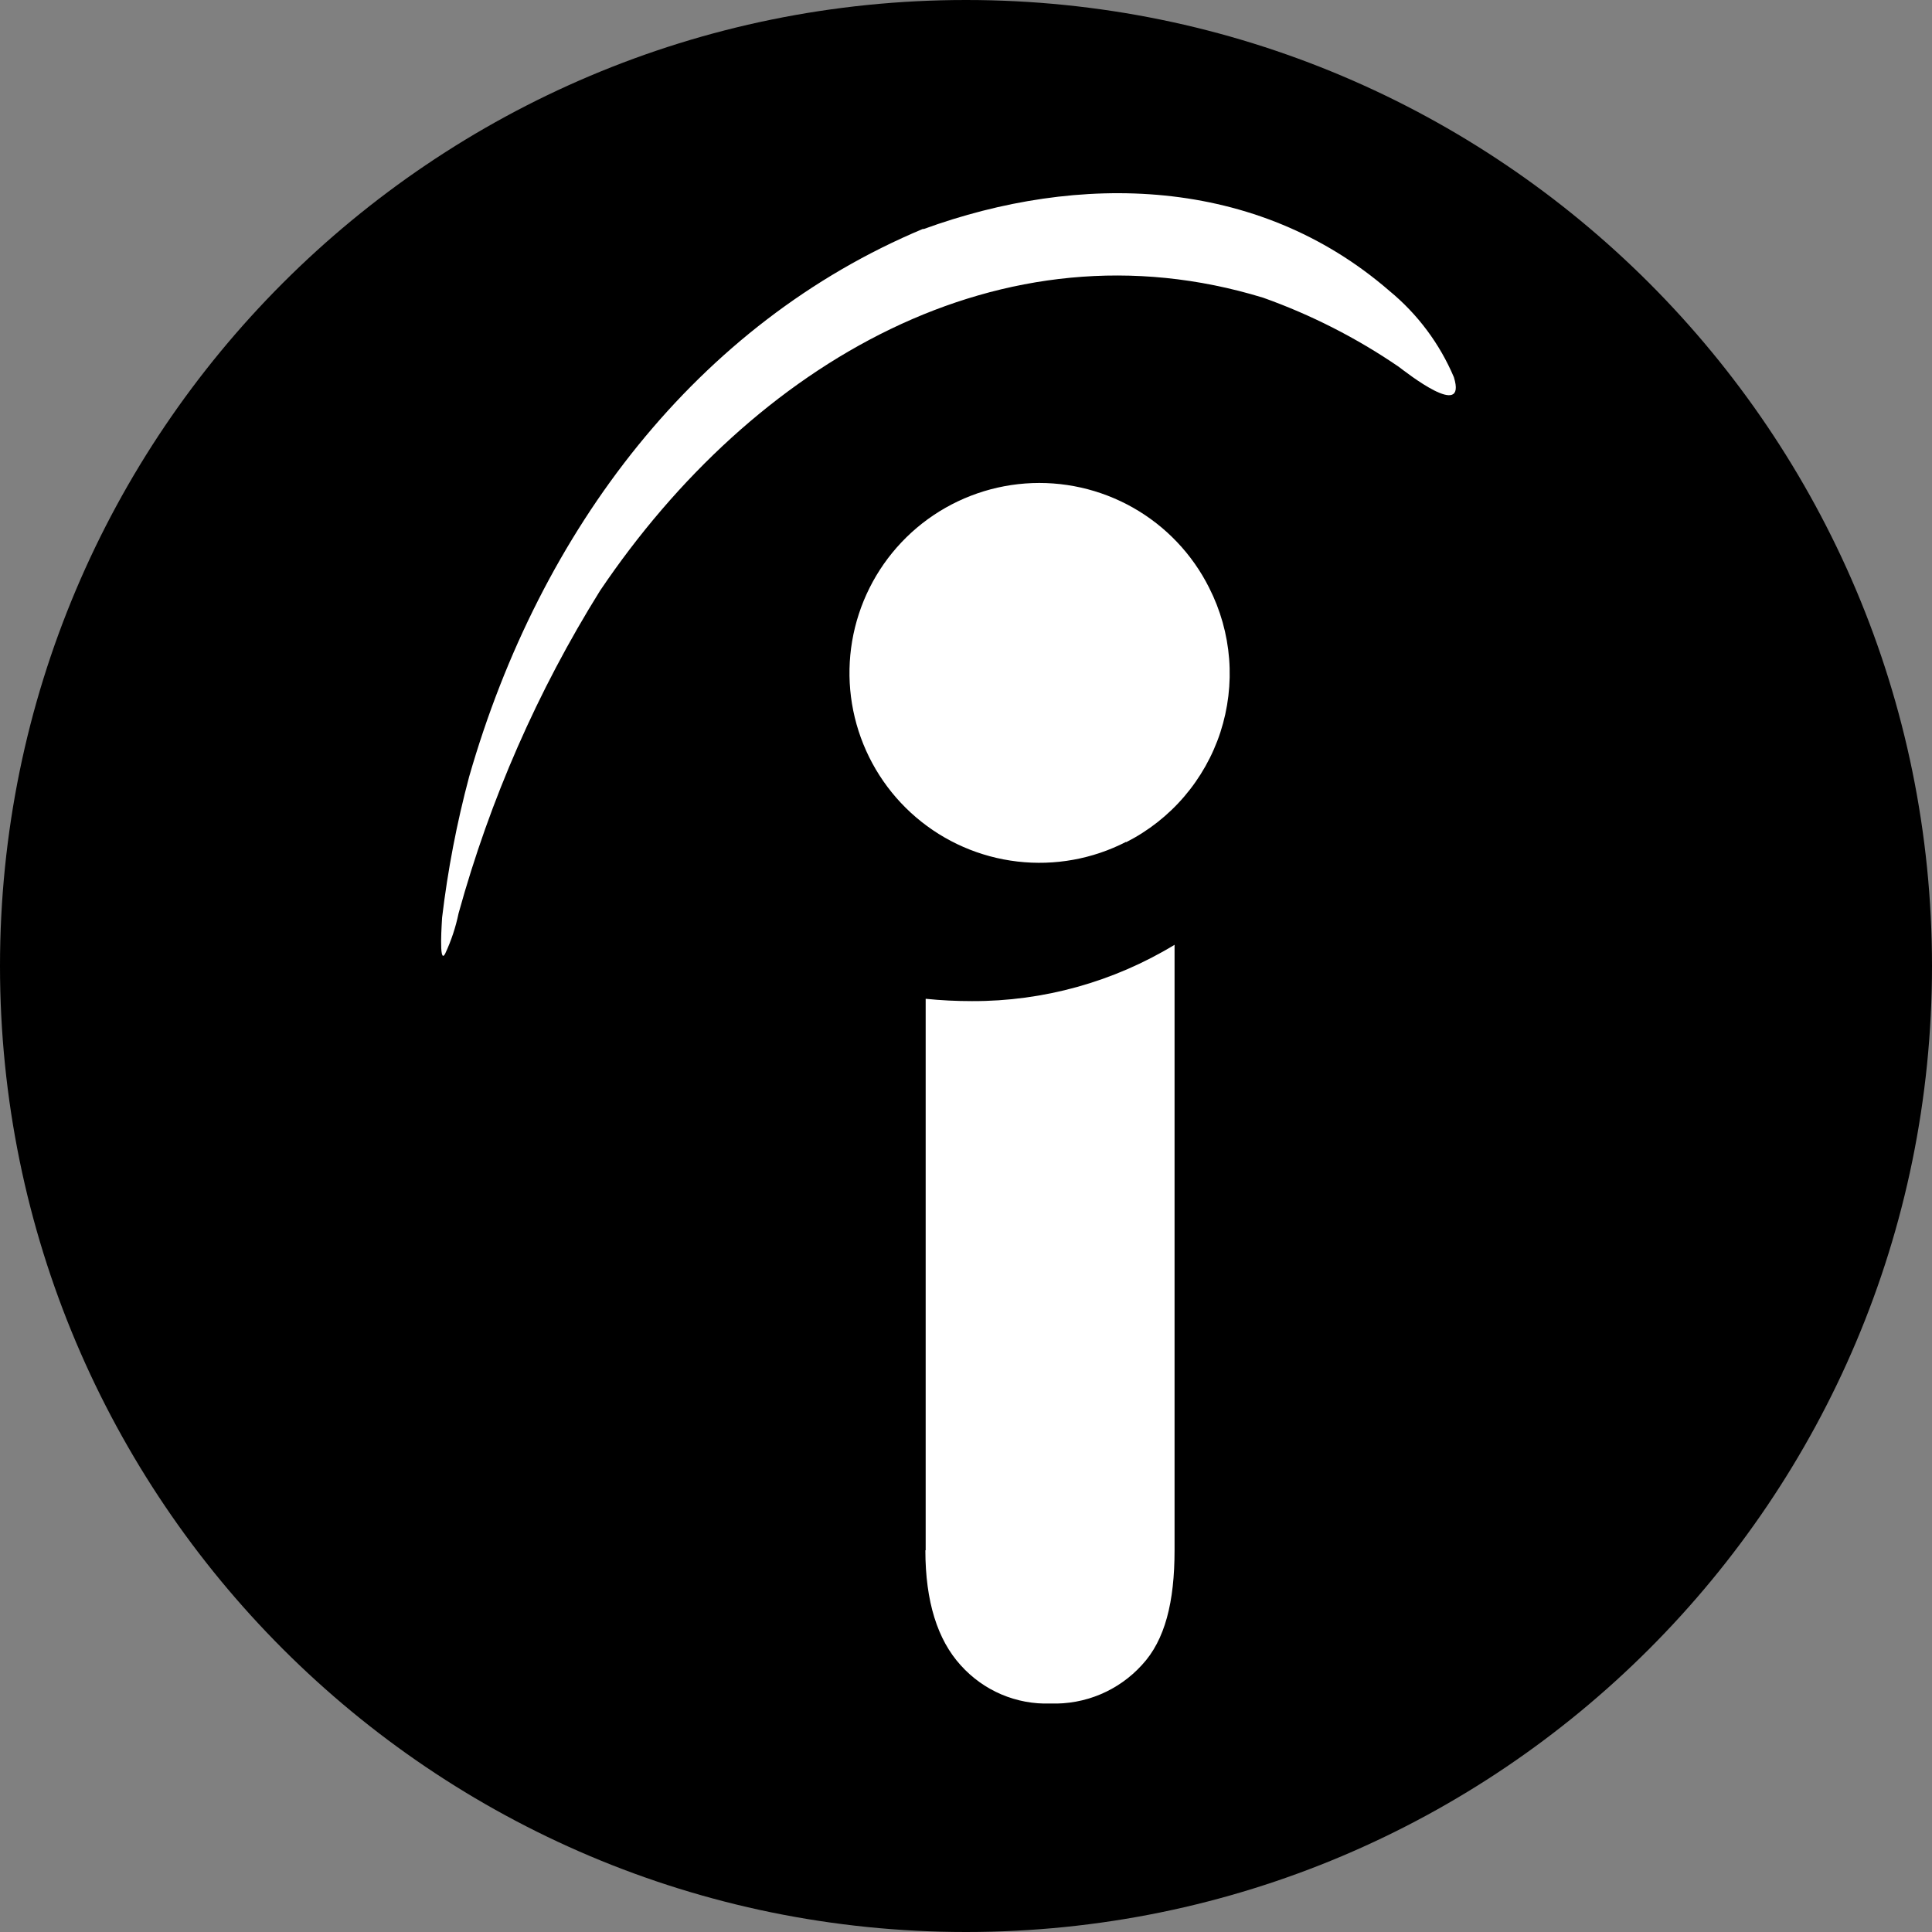 <svg width="40" height="40" viewBox="0 0 40 40" fill="none" xmlns="http://www.w3.org/2000/svg">
<rect x="0" y="0" width="40" height="40" fill="#808080" stroke="none"/>
<g clip-path="url(#clip0_18741_2889)">
<path d="M20 40C31.046 40 40 31.046 40 20C40 8.954 31.046 0 20 0C8.954 0 0 8.954 0 20C0 31.046 8.954 40 20 40Z" fill="black"/>
<g clip-path="url(#clip1_18741_2889)">
<path d="M23.314 17.43C22.621 17.786 21.838 17.927 21.064 17.837C20.29 17.747 19.56 17.429 18.967 16.923C18.374 16.417 17.945 15.746 17.734 14.996C17.523 14.246 17.54 13.45 17.782 12.71C18.024 11.969 18.481 11.317 19.094 10.836C19.707 10.356 20.45 10.068 21.227 10.01C22.004 9.952 22.781 10.127 23.459 10.511C24.136 10.895 24.685 11.472 25.034 12.169C25.267 12.628 25.408 13.128 25.448 13.641C25.488 14.154 25.426 14.67 25.267 15.16C25.107 15.649 24.852 16.102 24.517 16.493C24.182 16.884 23.773 17.205 23.314 17.438V17.43ZM19.116 4.745C22.335 3.571 26.014 3.635 28.768 6.024C29.35 6.503 29.807 7.116 30.101 7.809C30.379 8.708 29.125 7.718 28.954 7.59C28.086 6.997 27.144 6.517 26.153 6.164C20.728 4.503 15.595 7.527 12.424 12.229C11.131 14.303 10.145 16.552 9.495 18.907C9.435 19.196 9.342 19.477 9.217 19.744C9.078 20.01 9.153 19.031 9.153 18.999C9.27 18.014 9.457 17.039 9.713 16.081C11.183 10.957 14.439 6.69 19.116 4.736V4.745ZM19.165 32.096V20.679C19.489 20.712 19.798 20.727 20.124 20.727C21.602 20.732 23.053 20.329 24.318 19.561V32.095C24.318 33.166 24.122 33.958 23.64 34.474C23.401 34.736 23.108 34.943 22.782 35.08C22.455 35.217 22.102 35.282 21.748 35.269C21.399 35.282 21.052 35.217 20.73 35.08C20.409 34.943 20.122 34.736 19.889 34.476C19.41 33.949 19.159 33.156 19.159 32.098L19.165 32.096Z" fill="white"/>
</g>
</g>
<defs>
<clipPath id="clip0_18741_2889">
<rect width="40" height="40" fill="white"/>
</clipPath>
<clipPath id="clip1_18741_2889">
<rect width="31.269" height="31.269" fill="white" transform="translate(4 4)"/>
</clipPath>
</defs>
</svg>
